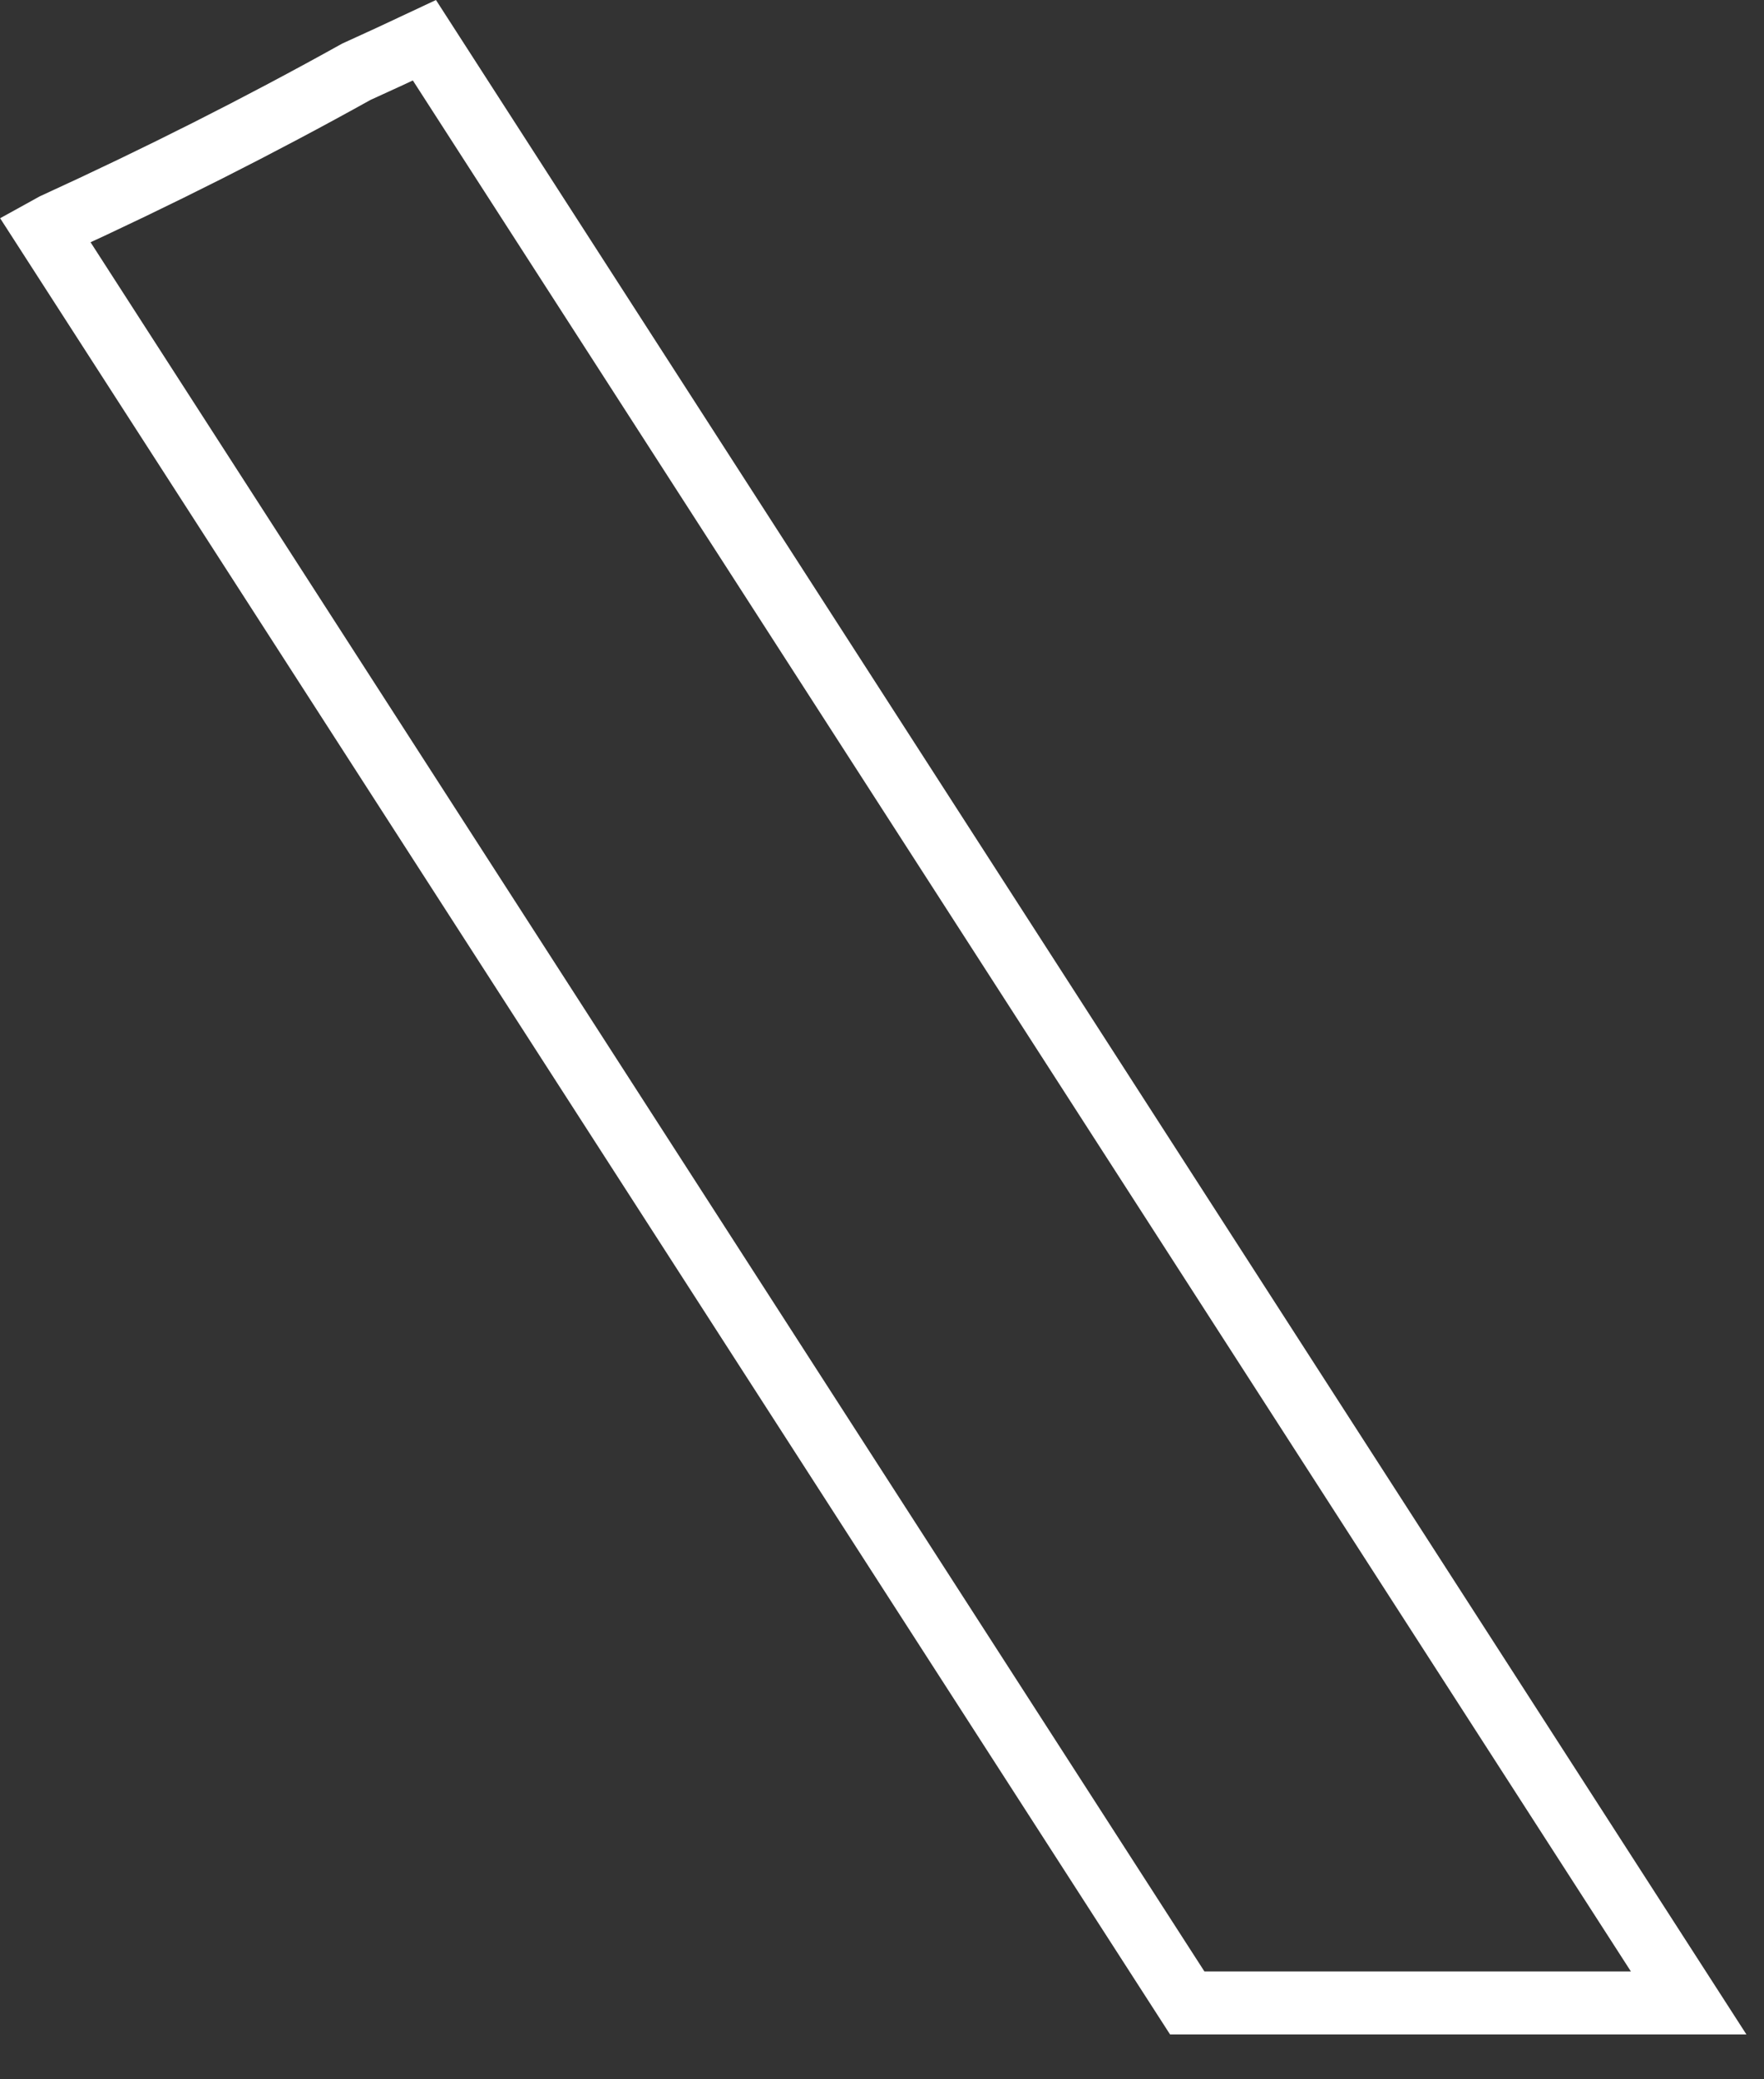 <?xml version="1.0" encoding="utf-8"?>
<svg xmlns="http://www.w3.org/2000/svg" fill="none" height="100%" overflow="visible" preserveAspectRatio="none" style="display: block;" viewBox="0 0 28 33" width="100%">
<rect x="0" y="0" width="28" height="33" fill="#333333" stroke="none"/>
<path d="M26.804 31.788H18.845L0.712 3.642C0.759 3.616 0.806 3.59 0.854 3.564C2.517 2.803 4.118 1.995 5.656 1.139C6.019 0.975 6.38 0.807 6.737 0.639L26.804 31.788Z" id="Vector" stroke="white"/>
</svg>